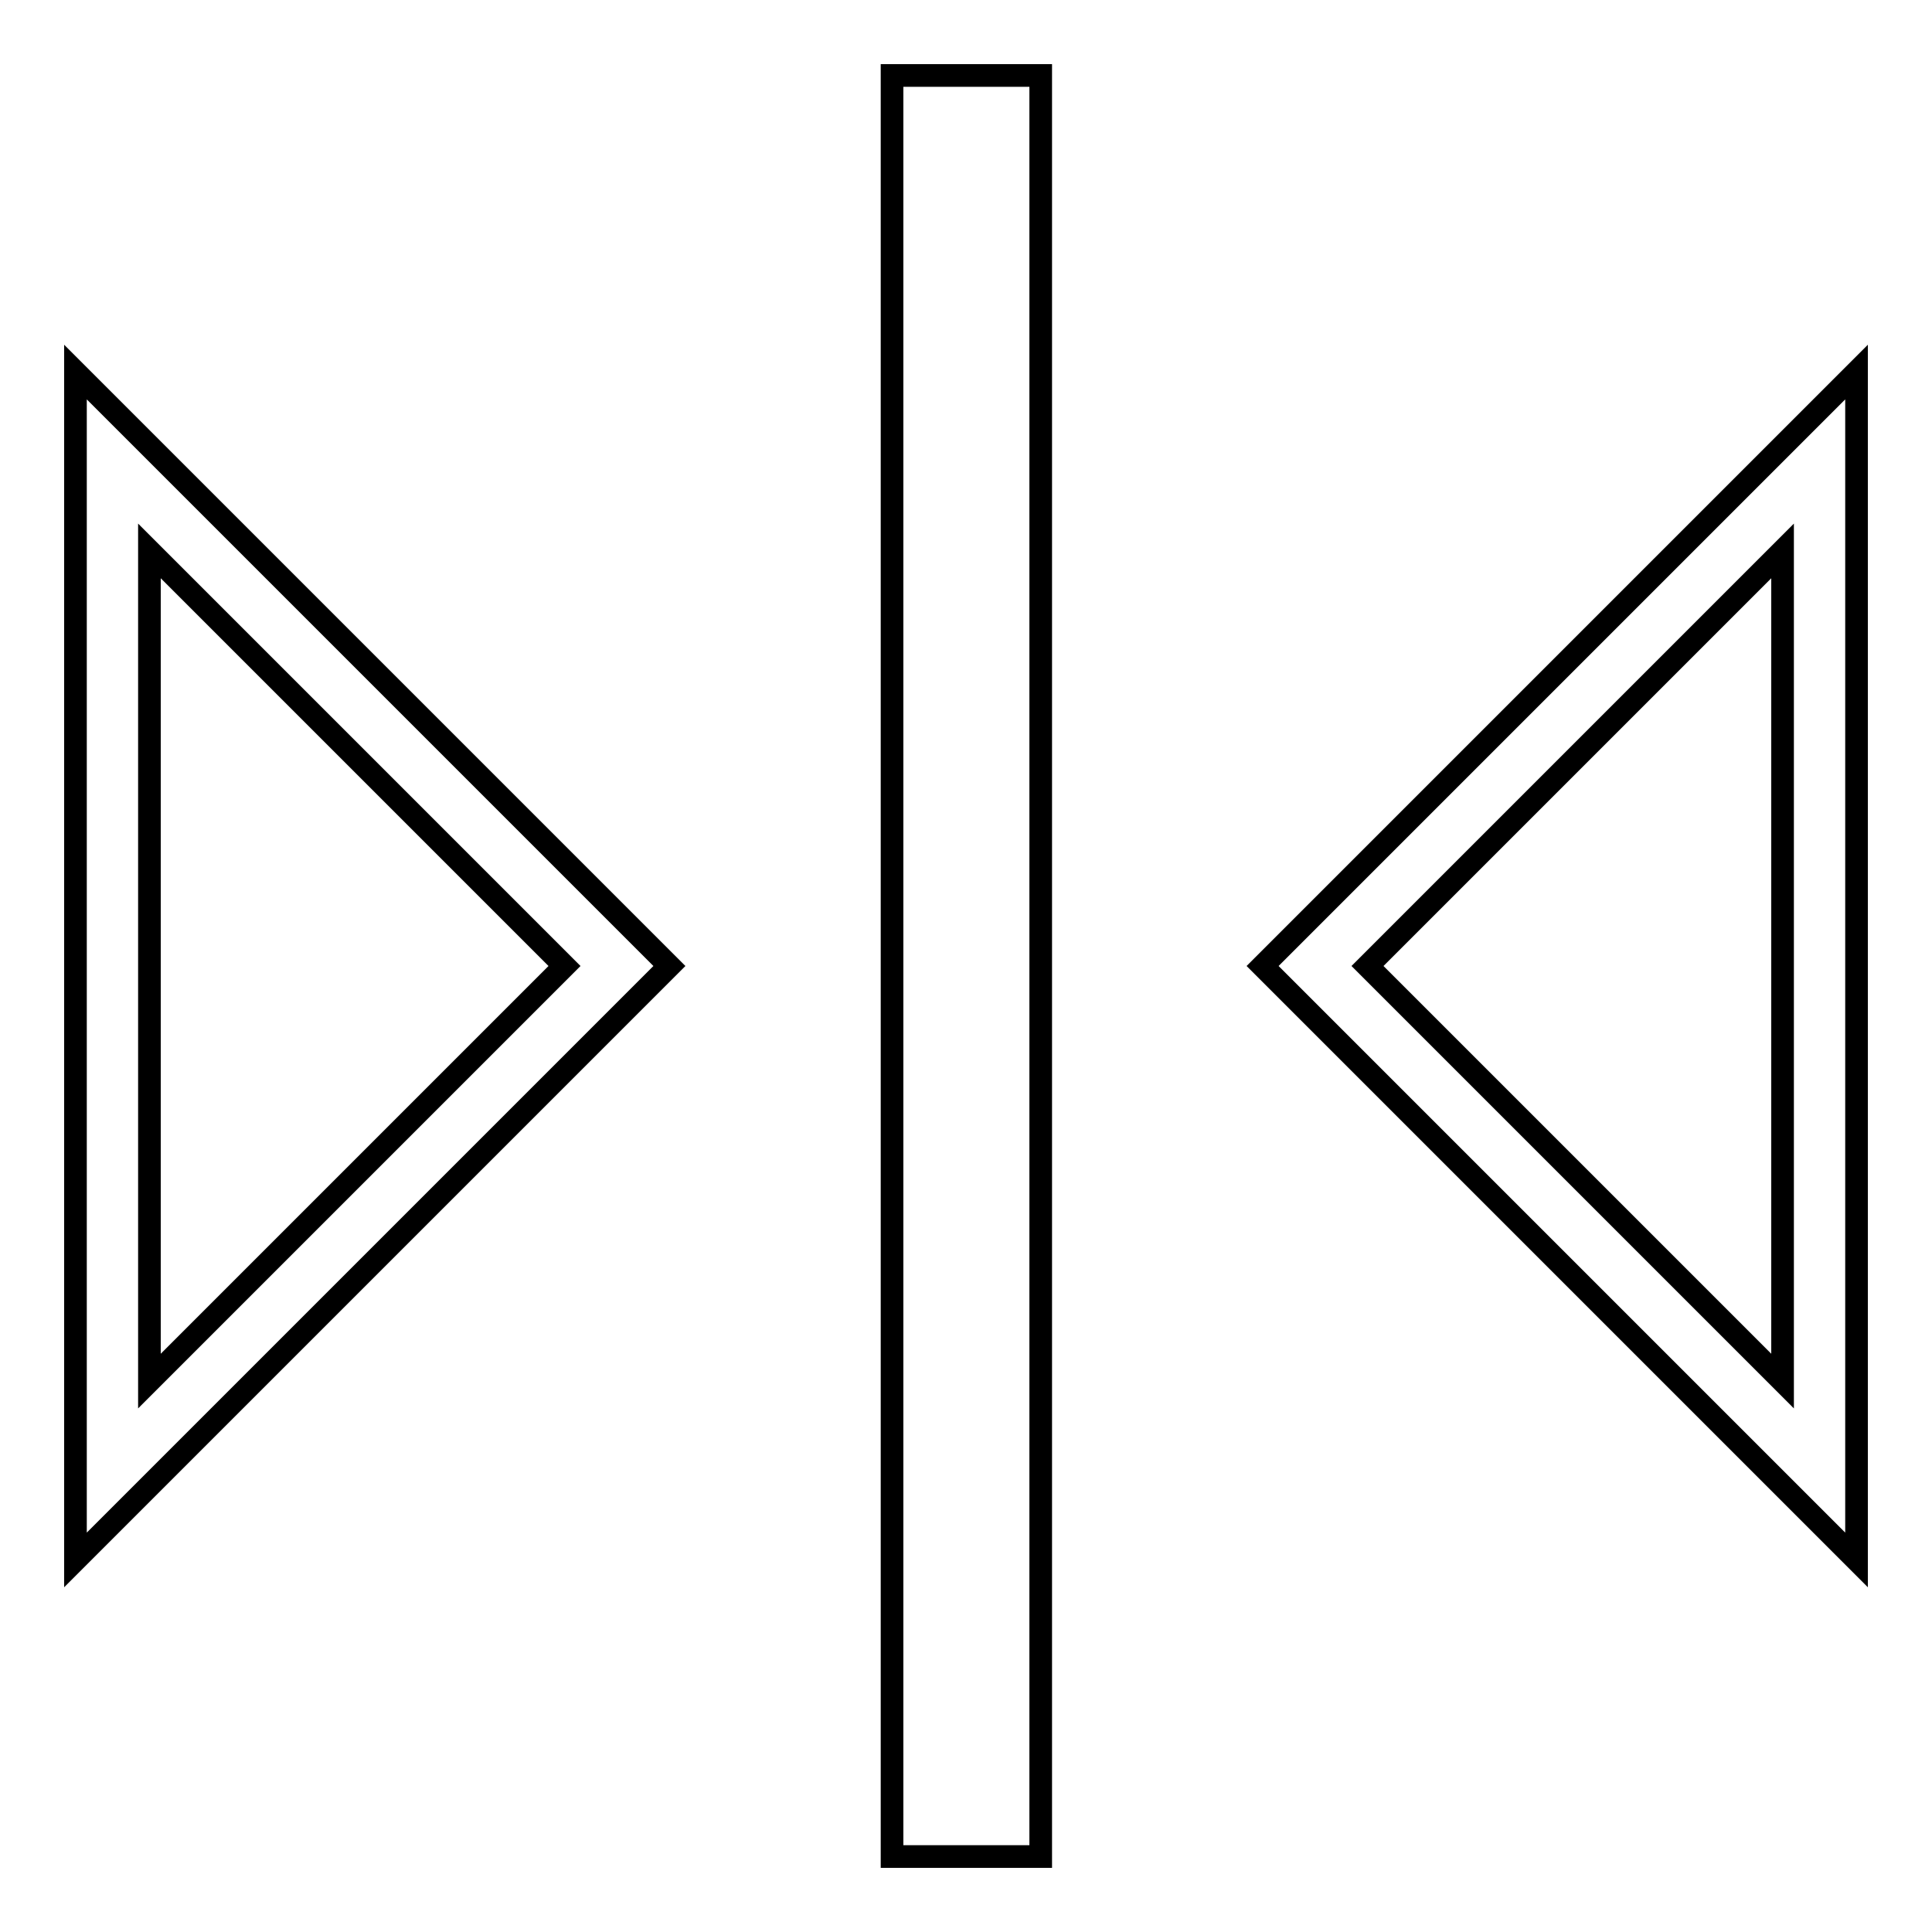 <?xml version="1.0" encoding="utf-8"?>
<!-- Svg Vector Icons : http://www.onlinewebfonts.com/icon -->
<!DOCTYPE svg PUBLIC "-//W3C//DTD SVG 1.1//EN" "http://www.w3.org/Graphics/SVG/1.1/DTD/svg11.dtd">
<svg version="1.1" xmlns="http://www.w3.org/2000/svg" xmlns:xlink="http://www.w3.org/1999/xlink" x="0px" y="0px" viewBox="0 0 256 256" enable-background="new 0 0 256 256" xml:space="preserve">
<g> <path stroke-width="3" fill-opacity="0" stroke="#000000"  d="M118.2,10h19.7v236h-19.7V10z M167.3,128l78.7,78.7V49.3L167.3,128z M236.2,183l-55-55l55-55V183z  M10,206.7L88.7,128L10,49.3V206.7z M19.8,73l55,55l-55,55V73z"/></g>
</svg>